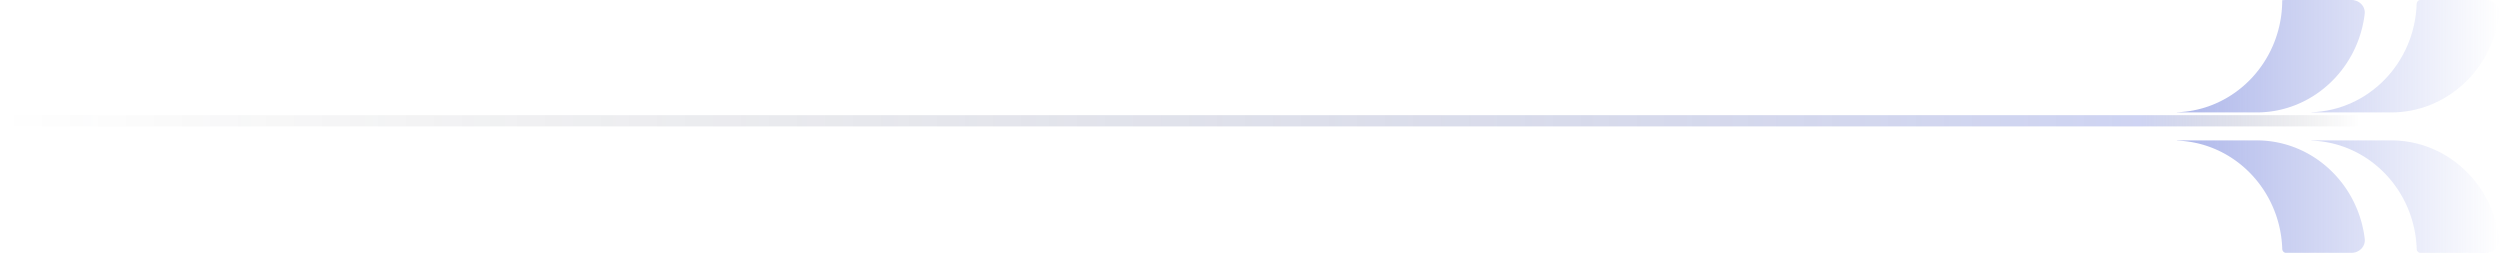<svg xmlns="http://www.w3.org/2000/svg" width="178" height="18" fill="none"><path fill="url(#a)" fill-opacity=".5" d="M172.066.266c.004-.14.117-.266.258-.266H177c.552 0 1.006.45.94.998-.476 3.948-3.739 7.007-7.696 7.007h-5.667c-.003 0-.006-.001-.006-.005 0-.003.003-.007.006-.007 4.076-.141 7.358-3.517 7.489-7.727Z"/><path fill="url(#b)" fill-opacity=".5" d="M164.573 10.009a.008.008 0 0 1-.002-.005c0-.005.004-.009.009-.009h5.664c3.958 0 7.221 3.056 7.696 7.007.066.548-.388.998-.94.998h-4.672c-.141 0-.254-.126-.258-.266-.135-4.207-3.415-7.584-7.492-7.723-.002 0-.004 0-.005-.002Z"/><path fill="url(#c)" fill-opacity=".5" d="M162.497.014a.006.006 0 0 1 .004-.002c.087 0 .169-.012.252-.012h4.672c.552 0 1.006.45.94.998-.476 3.948-3.739 7.007-7.696 7.007h-5.667c-.003 0-.006-.001-.006-.005 0-.003.003-.007.006-.007 4.157-.144 7.488-3.653 7.493-7.975l.002-.004Z"/><path fill="url(#d)" fill-opacity=".5" d="M155.002 10.009a.008.008 0 0 1-.002-.005c0-.005.004-.009.008-.009h5.664c3.955 0 7.221 3.056 7.697 7.007.066.548-.388.998-.94.998h-4.673c-.14 0-.253-.126-.258-.266-.135-4.207-3.414-7.584-7.491-7.723-.002 0-.004 0-.005-.002Z"/><path stroke="url(#e)" stroke-width=".8" d="M0-.4h168" transform="matrix(-1 0 0 1 168 9)"/><defs><linearGradient id="a" x1="154.996" x2="178.002" y1="8.998" y2="8.998" gradientUnits="userSpaceOnUse"><stop stop-color="#5D6FD5"/><stop offset="1" stop-color="#5D6FD5" stop-opacity="0"/></linearGradient><linearGradient id="b" x1="154.996" x2="178.002" y1="8.998" y2="8.998" gradientUnits="userSpaceOnUse"><stop stop-color="#5D6FD5"/><stop offset="1" stop-color="#5D6FD5" stop-opacity="0"/></linearGradient><linearGradient id="c" x1="154.996" x2="178.002" y1="8.998" y2="8.998" gradientUnits="userSpaceOnUse"><stop stop-color="#5D6FD5"/><stop offset="1" stop-color="#5D6FD5" stop-opacity="0"/></linearGradient><linearGradient id="d" x1="154.996" x2="178.002" y1="8.998" y2="8.998" gradientUnits="userSpaceOnUse"><stop stop-color="#5D6FD5"/><stop offset="1" stop-color="#5D6FD5" stop-opacity="0"/></linearGradient><linearGradient id="e" x1="0" x2="168" y1=".5" y2=".5" gradientUnits="userSpaceOnUse"><stop stop-color="#242424" stop-opacity="0"/><stop offset=".093" stop-color="#5D6FD5" stop-opacity=".3"/><stop offset="1" stop-color="#242424" stop-opacity="0"/></linearGradient></defs></svg>